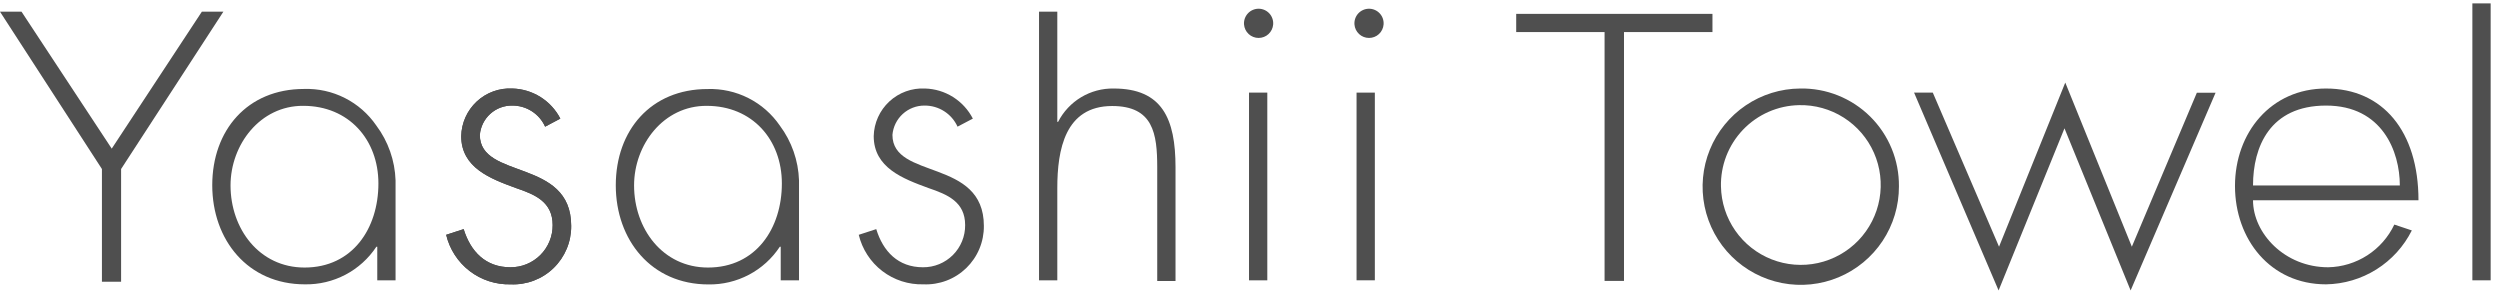 <svg width="192" height="23" viewBox="0 0 192 23" fill="none" xmlns="http://www.w3.org/2000/svg">
<path d="M0 0.898H1.653L8.581 11.415L15.502 0.898H17.155L9.3 12.98V21.636H7.828V12.98L0 0.898Z" fill="#4F4F4F"/>
<path d="M124.723 21.574H123.231V2.463H116.444V1.065H131.517V2.463H124.723V21.574Z" fill="#4F4F4F"/>
<path d="M30.379 13.854V21.528H28.974V18.947H28.907C28.308 19.853 27.491 20.593 26.53 21.098C25.569 21.603 24.496 21.857 23.41 21.837C19.042 21.837 16.301 18.436 16.301 14.223C16.301 10.01 18.989 6.832 23.35 6.832C24.436 6.796 25.514 7.035 26.484 7.526C27.454 8.017 28.285 8.744 28.9 9.64C29.813 10.86 30.329 12.331 30.379 13.854ZM17.705 14.243C17.705 17.549 19.889 20.547 23.39 20.547C27.073 20.547 29.062 17.549 29.062 14.089C29.062 10.729 26.79 8.128 23.289 8.128C19.983 8.108 17.705 11.105 17.705 14.243Z" fill="#4F4F4F"/>
<path d="M61.364 13.854V21.528H59.959V18.947H59.892C59.295 19.853 58.478 20.594 57.519 21.1C56.559 21.606 55.487 21.862 54.402 21.844C50.034 21.844 47.292 18.443 47.292 14.23C47.292 10.017 49.98 6.838 54.342 6.838C55.428 6.803 56.506 7.041 57.476 7.532C58.447 8.023 59.277 8.751 59.892 9.647C60.801 10.866 61.315 12.334 61.364 13.854ZM48.697 14.244C48.697 17.55 50.881 20.547 54.375 20.547C58.051 20.547 60.047 17.55 60.047 14.089C60.047 10.729 57.775 8.129 54.281 8.129C50.962 8.108 48.697 11.105 48.697 14.244Z" fill="#4F4F4F"/>
<path d="M41.865 9.728C41.646 9.242 41.291 8.83 40.842 8.543C40.394 8.255 39.871 8.104 39.339 8.108C38.716 8.099 38.114 8.326 37.652 8.744C37.191 9.162 36.905 9.739 36.852 10.359C36.852 13.82 43.868 12.133 43.868 17.348C43.874 17.952 43.757 18.551 43.523 19.109C43.29 19.666 42.946 20.171 42.511 20.591C42.077 21.011 41.561 21.338 40.996 21.552C40.431 21.766 39.828 21.863 39.224 21.837C38.087 21.869 36.972 21.509 36.069 20.816C35.166 20.123 34.529 19.14 34.265 18.033L35.609 17.596C36.14 19.31 37.289 20.526 39.197 20.526C39.624 20.53 40.047 20.448 40.442 20.287C40.837 20.126 41.196 19.887 41.498 19.586C41.8 19.285 42.039 18.926 42.201 18.532C42.364 18.137 42.446 17.714 42.443 17.287C42.443 15.507 41.099 14.942 39.634 14.445C37.665 13.726 35.421 12.886 35.421 10.453C35.432 9.953 35.543 9.46 35.748 9.003C35.953 8.547 36.248 8.136 36.614 7.795C36.981 7.454 37.412 7.19 37.882 7.019C38.352 6.848 38.852 6.772 39.352 6.798C40.116 6.818 40.861 7.044 41.509 7.45C42.157 7.857 42.684 8.43 43.034 9.109L41.865 9.728Z" fill="#4F4F4F"/>
<path d="M41.865 9.728C41.646 9.242 41.291 8.83 40.842 8.543C40.394 8.255 39.871 8.104 39.339 8.108C38.716 8.099 38.114 8.326 37.652 8.744C37.191 9.162 36.905 9.739 36.852 10.359C36.852 13.82 43.868 12.133 43.868 17.348C43.874 17.952 43.757 18.551 43.523 19.109C43.29 19.666 42.946 20.171 42.511 20.591C42.077 21.011 41.561 21.338 40.996 21.552C40.431 21.766 39.828 21.863 39.224 21.837C38.087 21.869 36.972 21.509 36.069 20.816C35.166 20.123 34.529 19.14 34.265 18.033L35.609 17.596C36.14 19.31 37.289 20.526 39.197 20.526C39.624 20.53 40.047 20.448 40.442 20.287C40.837 20.126 41.196 19.887 41.498 19.586C41.8 19.285 42.039 18.926 42.201 18.532C42.364 18.137 42.446 17.714 42.443 17.287C42.443 15.507 41.099 14.942 39.634 14.445C37.665 13.726 35.421 12.886 35.421 10.453C35.432 9.953 35.543 9.46 35.748 9.003C35.953 8.547 36.248 8.136 36.614 7.795C36.981 7.454 37.412 7.19 37.882 7.019C38.352 6.848 38.852 6.772 39.352 6.798C40.116 6.818 40.861 7.044 41.509 7.45C42.157 7.857 42.684 8.43 43.034 9.109L41.865 9.728Z" fill="#4F4F4F"/>
<path d="M73.539 9.728C73.319 9.241 72.962 8.829 72.512 8.542C72.063 8.254 71.539 8.104 71.005 8.108C70.386 8.104 69.789 8.334 69.332 8.751C68.875 9.168 68.592 9.743 68.539 10.359C68.539 13.82 75.561 12.133 75.561 17.348C75.567 17.952 75.45 18.551 75.217 19.109C74.984 19.666 74.639 20.171 74.205 20.591C73.77 21.011 73.255 21.338 72.69 21.552C72.125 21.766 71.522 21.863 70.918 21.837C69.779 21.869 68.664 21.509 67.76 20.817C66.856 20.124 66.217 19.141 65.952 18.033L67.296 17.596C67.82 19.31 68.976 20.526 70.884 20.526C71.311 20.53 71.734 20.448 72.128 20.287C72.523 20.125 72.881 19.887 73.183 19.585C73.484 19.284 73.723 18.925 73.884 18.531C74.046 18.136 74.127 17.714 74.123 17.287C74.123 15.507 72.779 14.942 71.314 14.445C69.352 13.726 67.101 12.886 67.101 10.453C67.113 9.953 67.225 9.459 67.431 9.003C67.637 8.546 67.932 8.135 68.299 7.795C68.666 7.454 69.097 7.19 69.568 7.019C70.039 6.848 70.539 6.772 71.039 6.798C71.803 6.818 72.547 7.043 73.193 7.45C73.84 7.857 74.365 8.43 74.715 9.109L73.539 9.728Z" fill="#4F4F4F"/>
<path d="M81.201 0.898V9.359H81.262C81.663 8.575 82.276 7.919 83.032 7.466C83.787 7.014 84.655 6.782 85.535 6.798C89.251 6.798 90.28 9.11 90.28 12.846V21.582H88.875V12.846C88.875 10.259 88.566 8.142 85.415 8.142C81.793 8.142 81.201 11.502 81.201 14.445V21.528H79.797V0.898H81.201Z" fill="#4F4F4F"/>
<path d="M97.779 1.879C97.757 2.161 97.63 2.424 97.422 2.616C97.215 2.808 96.943 2.914 96.66 2.914C96.378 2.914 96.106 2.808 95.898 2.616C95.691 2.424 95.563 2.161 95.541 1.879C95.529 1.725 95.549 1.57 95.6 1.424C95.651 1.277 95.732 1.143 95.837 1.03C95.942 0.916 96.069 0.826 96.211 0.764C96.353 0.702 96.506 0.67 96.66 0.67C96.815 0.67 96.968 0.702 97.11 0.764C97.251 0.826 97.379 0.916 97.484 1.03C97.589 1.143 97.669 1.277 97.72 1.424C97.771 1.57 97.791 1.725 97.779 1.879ZM106.259 1.879C106.238 2.161 106.11 2.424 105.903 2.616C105.695 2.808 105.423 2.914 105.141 2.914C104.858 2.914 104.586 2.808 104.378 2.616C104.171 2.424 104.044 2.161 104.022 1.879C104.01 1.725 104.03 1.57 104.081 1.424C104.131 1.277 104.212 1.143 104.317 1.03C104.422 0.916 104.549 0.826 104.691 0.764C104.833 0.702 104.986 0.67 105.141 0.67C105.295 0.67 105.448 0.702 105.59 0.764C105.732 0.826 105.859 0.916 105.964 1.03C106.069 1.143 106.15 1.277 106.201 1.424C106.251 1.57 106.271 1.725 106.259 1.879ZM97.329 21.527H95.924V7.114H97.329V21.527Z" fill="#4F4F4F"/>
<path d="M105.588 21.527H104.183V7.113H105.588V21.527Z" fill="#4F4F4F"/>
<path d="M145.838 14.318C145.842 15.808 145.405 17.265 144.581 18.507C143.757 19.748 142.583 20.718 141.209 21.293C139.834 21.868 138.32 22.023 136.858 21.738C135.395 21.453 134.05 20.741 132.991 19.692C131.933 18.644 131.209 17.305 130.911 15.845C130.614 14.385 130.755 12.869 131.318 11.49C131.881 10.11 132.84 8.928 134.074 8.093C135.308 7.258 136.762 6.808 138.252 6.798C139.248 6.779 140.237 6.96 141.162 7.331C142.086 7.701 142.927 8.253 143.635 8.954C144.342 9.655 144.901 10.491 145.28 11.413C145.659 12.334 145.848 13.322 145.838 14.318ZM132.17 14.318C132.192 15.532 132.574 16.713 133.267 17.71C133.96 18.708 134.934 19.477 136.065 19.92C137.196 20.364 138.433 20.461 139.62 20.201C140.806 19.941 141.889 19.334 142.73 18.458C143.571 17.581 144.134 16.475 144.346 15.279C144.557 14.083 144.41 12.851 143.921 11.739C143.432 10.627 142.624 9.685 141.599 9.033C140.574 8.381 139.379 8.047 138.164 8.075C137.358 8.091 136.562 8.266 135.824 8.59C135.085 8.915 134.418 9.382 133.861 9.965C133.304 10.549 132.868 11.237 132.577 11.989C132.287 12.742 132.149 13.545 132.17 14.351V14.318Z" fill="#4F4F4F"/>
<path d="M153.526 18.947L158.613 6.341L163.726 18.947L168.719 7.12H170.157L163.632 22.307L158.552 9.855L153.492 22.307L147.001 7.114H148.439L153.526 18.947Z" fill="#4F4F4F"/>
<path d="M173.032 15.379C173.032 17.912 175.458 20.526 178.804 20.526C179.872 20.506 180.913 20.188 181.81 19.609C182.708 19.03 183.426 18.212 183.884 17.247L185.228 17.697C184.613 18.924 183.673 19.959 182.511 20.689C181.349 21.419 180.008 21.816 178.636 21.837C174.362 21.837 171.647 18.376 171.647 14.284C171.647 10.191 174.403 6.798 178.636 6.798C182.997 6.798 185.739 10.084 185.739 15.379H173.032ZM184.307 14.243C184.307 11.643 182.963 8.108 178.643 8.108C174.322 8.108 173.032 11.28 173.032 14.243H184.307Z" fill="#4F4F4F"/>
<path d="M191.282 21.528H189.878V0.26H191.282V21.528Z" fill="#4F4F4F"/>
</svg>
